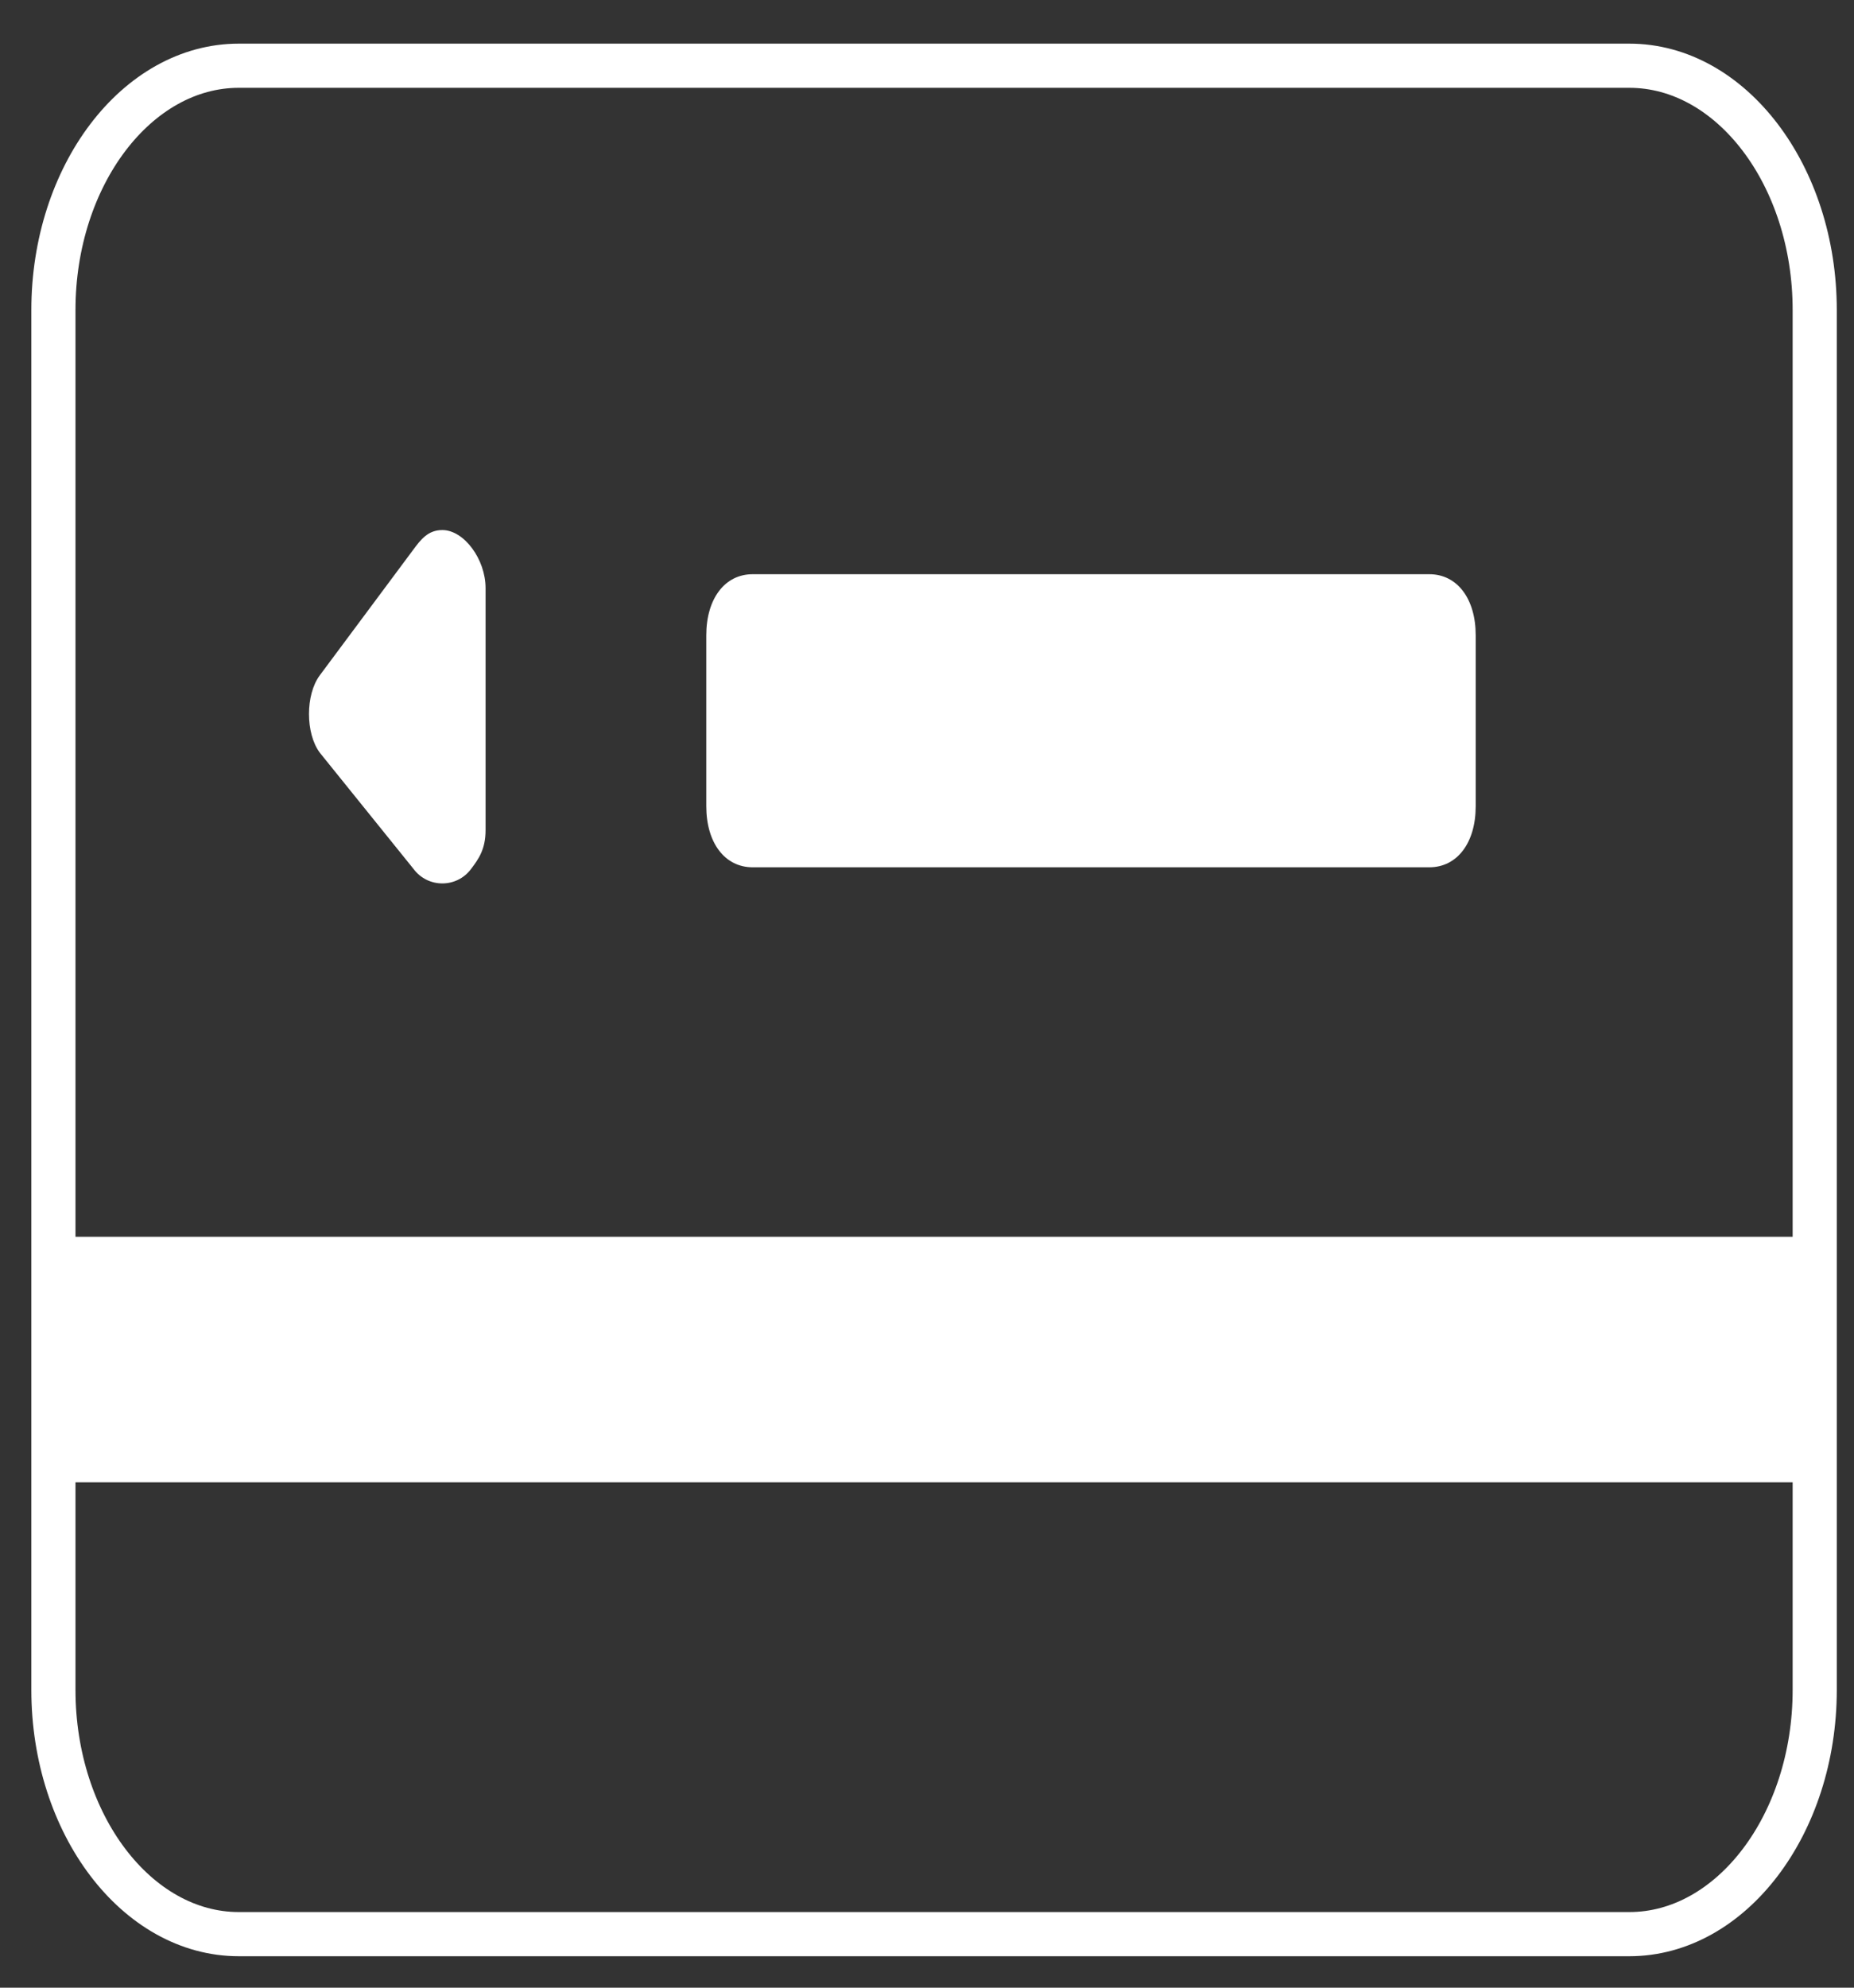 <?xml version="1.0" encoding="UTF-8" standalone="no"?>
<svg width="42px" height="45px" viewBox="0 0 42 45" version="1.1" xmlns="http://www.w3.org/2000/svg" xmlns:xlink="http://www.w3.org/1999/xlink">
    <rect x="0" y="0" width="42" height="45" fill="#333333" stroke="none"/>
    <!-- Generator: Sketch 50.2 (55047) - http://www.bohemiancoding.com/sketch -->
    <title>demande de carte</title>
    <desc>Created with Sketch.</desc>
    <defs></defs>
    <g id="Page-1" stroke="none" stroke-width="1" fill="none" fill-rule="evenodd">
        <g id="demande-de-carte" transform="translate(1, 1)">
            <path d="M35.91,42.788 L4.41,42.788 C2.1,42.788 0.21,40.3 0.21,37.259 L0.21,6.018 C0.21,2.976 2.1,0.488 4.41,0.488 L35.91,0.488 C38.22,0.488 40.11,2.976 40.11,6.018 L40.11,37.259 C40.11,40.3 38.22,42.788 35.91,42.788 Z" id="Shape" stroke="#FFFFFF"></path>
            <path d="M31.38,18.635 L16.05,18.635 C15.42,18.635 15,18.082 15,17.253 L15,13.382 C15,12.553 15.42,12 16.05,12 L31.38,12 C32.01,12 32.43,12.553 32.43,13.382 L32.43,17.253 C32.43,18.082 32.01,18.635 31.38,18.635 Z" id="Shape" fill="#FFFFFF" fill-rule="nonzero"></path>
            <path d="M8.367,18.671 C8.694,19.11 9.347,19.11 9.673,18.671 C9.837,18.452 10,18.233 10,17.795 L10,16.918 L10,12.315 C10,11.658 9.51,11 9.02,11 C8.694,11 8.531,11.219 8.367,11.438 L6.245,14.288 C5.918,14.726 5.918,15.603 6.245,16.041 L8.367,18.671 Z" id="Shape" fill="#FFFFFF" fill-rule="nonzero"></path>
            <rect id="Rectangle-path" fill="#FFFFFF" fill-rule="nonzero" x="0.42" y="27" width="39.9" height="5.559"></rect>
        </g>
    </g>
</svg>